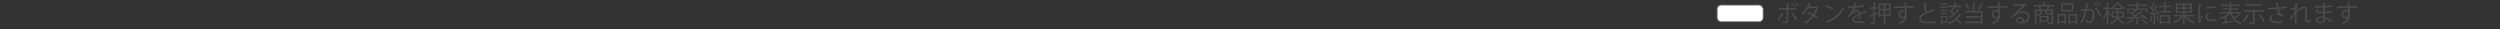 <?xml version="1.0" encoding="UTF-8"?><svg id="_レイヤー_1" xmlns="http://www.w3.org/2000/svg" viewBox="0 0 3216 37.62"><rect x="0" y="0" width="3216" height="37.62" fill="#333333" stroke="none"/><defs><style>.cls-1{fill:#4c4c4c;}.cls-2{fill:#fff;stroke:#898989;stroke-miterlimit:10;}</style></defs><rect class="cls-2" x="2209" y="6.619" width="59" height="21.283" rx="5.288" ry="5.288"/><path class="cls-1" d="M2293.942,17.091c-1.351,3.51-3.33,6.6-5.64,8.88l-1.74-1.14c2.25-2.1,4.2-4.98,5.43-8.46l1.95.72ZM2300.362,12.471v14.189c0,3.27-2.31,3.27-7.11,3.27-.119-.54-.359-1.41-.66-2.01.871.03,1.83.03,2.641.03h1.74c.84,0,1.229-.54,1.229-1.26v-14.219h-10.2v-2.01h10.2v-6.24l2.851.15c-.031.3-.24.51-.69.57v5.52h10.14v2.01h-10.14ZM2305.732,16.161c2.189,2.43,4.709,5.94,6.329,8.73l-1.92,1.11c-1.47-2.76-4.11-6.6-6.12-8.91l1.711-.93ZM2305.372,3.951c1.35,1.2,2.88,3.03,3.749,4.38l-1.139.87c-.871-1.32-2.461-3.27-3.75-4.35l1.14-.9ZM2309.691,2.601c1.381,1.23,2.939,3.03,3.78,4.35l-1.14.9c-.871-1.32-2.49-3.21-3.75-4.35l1.109-.9Z"/><path class="cls-1" d="M2339.212,8.991c-.03.15-.181.27-.36.33-1.109,3.72-2.609,7.14-4.41,9.93,1.291.75,2.76,1.68,3.87,2.49l-1.26,1.98c-1.08-.84-2.61-1.83-3.87-2.61-2.76,3.84-6.299,6.93-10.829,9.12-.33-.51-1.11-1.23-1.649-1.56,4.379-2.04,7.889-5.07,10.619-8.64-2.221-1.23-4.41-2.28-6.63-3.12l1.14-1.68c2.189.78,4.439,1.8,6.75,3.03,1.561-2.46,2.79-5.07,3.63-7.95h-10.17c-1.829,3.06-4.29,6.09-6.93,8.25-.39-.36-1.2-1.02-1.71-1.35,3.93-3,7.65-8.4,9.449-13.529l2.851.66c-.12.33-.42.42-.81.39-.42.99-1.11,2.46-1.68,3.57h9.959l.42-.12,1.62.81Z"/><path class="cls-1" d="M2348.933,6.351c3.12.99,6.72,2.55,8.939,4.08l-1.14,1.89c-2.16-1.53-5.7-3.12-8.76-4.17l.96-1.8ZM2348.812,27.14c10.649-3.3,17.729-9.27,21.329-17.579.63.51,1.319.9,1.95,1.23-3.75,8.22-11.07,14.609-21.239,17.999-.03.27-.21.57-.42.69l-1.62-2.34Z"/><path class="cls-1" d="M2401.791,15.921c-.06.03-.119.06-.18.06-.18,0-.33-.09-.449-.18-2.28.75-5.61,1.98-8.1,3.06.06.69.09,1.47.09,2.34,0,.96-.03,2.04-.09,3.21l-2.19.12c.09-1.08.149-2.46.149-3.63,0-.45,0-.87-.029-1.2-3.391,1.65-6.15,3.66-6.15,5.46,0,1.74,2.07,2.58,6.211,2.58,2.909,0,5.609-.06,7.529-.3l.029,2.01c-1.77.18-4.469.24-7.559.24-5.76,0-8.311-1.38-8.311-4.44,0-2.64,3.48-5.19,7.98-7.44-.181-1.89-1.021-2.82-2.221-2.82-2.189,0-4.47,1.23-7.17,4.23-.84.93-2.01,2.1-3.299,3.27l-1.471-1.47c3-2.64,5.82-5.16,7.56-11.069l-1.68.03h-5.01v-1.95c1.83.03,3.96.03,5.19.03l2.039-.03c.33-1.38.6-2.67.811-4.29l2.939.36c-.061.3-.3.48-.75.54-.21,1.2-.48,2.25-.75,3.33,2.04-.03,6.42-.51,10.32-1.74l.359,2.01c-3.75,1.17-8.279,1.59-11.25,1.68-.72,2.25-1.47,4.05-2.16,5.07h.031c1.319-1.17,3.299-1.95,4.829-1.95,2.04,0,3.33,1.47,3.72,3.9,2.52-1.14,5.7-2.37,8.1-3.3l.93,2.28Z"/><path class="cls-1" d="M2415.262,16.401l.301,1.71c-1.2.45-2.43.87-3.6,1.29v9c0,2.25-1.021,2.58-4.95,2.52-.06-.51-.36-1.38-.63-1.95,1.41.03,2.67.03,3.06.03s.57-.15.57-.57v-8.34l-3.75,1.32c-.03.24-.181.39-.39.48l-.721-2.34,4.86-1.47v-6.96h-4.53v-1.89h4.53V3.081l2.52.15c-.03.21-.18.36-.569.42v5.58h3.449v1.89h-3.449v6.33l3.299-1.05ZM2416.553,4.461h15.568v17.309h-1.949v-1.44h-4.891v10.59h-1.979v-10.59h-4.829v1.56h-1.92V4.461ZM2423.302,6.351h-4.829v5.07h4.829v-5.07ZM2418.473,18.471h4.829v-5.19h-4.829v5.19ZM2430.172,11.421v-5.07h-4.891v5.07h4.891ZM2425.281,18.471h4.891v-5.19h-4.891v5.19Z"/><path class="cls-1" d="M2450.182,8.031c-.029-.66-.119-3.93-.18-4.68l3.09.12c-.029.24-.24.54-.779.63,0,.36,0,.72.06,3.87,3.69-.12,7.56-.21,9.81-.24v2.07c-2.55-.06-6.18,0-9.75.12.061,2.34.12,4.5.211,6.15.299.99.359,1.89.359,3.15,0,.96-.09,2.07-.3,2.91-.78,3.51-3.36,6.6-8.64,8.7-.391-.51-1.051-1.26-1.53-1.71,4.59-1.65,7.05-4.14,7.8-6.99h-.029c-.631.9-1.74,1.59-3.09,1.59-2.67,0-5.041-2.19-5.041-5.25-.029-3.18,2.551-5.61,5.4-5.61,1.08,0,2.189.39,2.79.93,0-.51-.06-2.52-.12-3.81-3.12.06-12.6.39-13.83.45l-.06-1.98,6.84-.18,6.989-.24ZM2450.752,18.561c0-1.17,0-3.9-3.06-3.9-2.07.03-3.54,1.62-3.57,3.81,0,2.1,1.591,3.48,3.33,3.48,2.13,0,3.3-1.65,3.3-3.39Z"/><path class="cls-1" d="M2488.791,13.731c-.059.03-.149.03-.239.03-.21,0-.45-.06-.63-.18-8.91,2.61-16.979,6.54-16.949,10.56,0,2.88,3.18,3.87,8.039,3.87,4.83,0,8.52-.36,10.62-.69l.18,2.19c-2.76.36-7.229.54-10.739.54-5.939,0-10.26-1.38-10.289-5.79-.031-3.21,3.18-6.03,7.889-8.46-1.02-1.83-1.379-5.31-1.379-12.089l3.299.27c-.029.39-.33.63-.93.72-.029,5.25.15,8.52.99,10.14,2.82-1.32,6.06-2.52,9.359-3.6l.779,2.49Z"/><path class="cls-1" d="M2506.012,8.151v1.68h-10.709v-1.68h10.709ZM2505.262,20.391v8.82h-6.899v1.41h-1.739v-10.229h8.639ZM2505.232,12.231v1.65h-8.58v-1.65h8.58ZM2496.652,17.961v-1.65h8.58v1.65h-8.58ZM2505.112,4.161v1.65h-8.31v-1.65h8.31ZM2503.492,22.1h-5.13v5.4h5.13v-5.4ZM2522.002,31.01c-1.2-1.44-3.54-3.6-5.67-5.4-2.67,2.19-5.79,4.05-9.21,5.37-.3-.51-.84-1.23-1.35-1.68,6.54-2.31,12.179-6.75,15.119-12.06l2.31.9c-.09.21-.3.3-.629.3-1.23,2.1-2.851,4.11-4.801,5.91,2.131,1.71,4.53,3.84,5.79,5.25l-1.56,1.41ZM2520.951,11.961c-.06.21-.299.3-.6.27-2.67,4.44-7.379,8.88-12.27,11.52-.33-.48-.9-1.11-1.41-1.53,2.01-.99,3.99-2.34,5.82-3.9-1.439-1.38-3.6-3.12-5.4-4.38l1.2-1.32c.479.33,1.021.69,1.56,1.08,1.11-1.38,2.311-3.15,3.18-4.59h-6.449v-1.89h7.26V3.081l2.641.15c-.031.24-.181.39-.601.42v3.57h7.439v1.89h-8.489l.84.36c-.09.18-.33.27-.63.24-.99,1.5-2.49,3.48-3.81,5.01,1.02.78,1.979,1.59,2.729,2.28,1.92-1.8,3.569-3.84,4.739-5.88l2.25.84Z"/><path class="cls-1" d="M2540.842,3.231c-.029.21-.18.36-.6.42v10.38h10.08v16.979h-2.041v-1.32h-20.639v-1.98h20.639v-5.01h-19.049v-1.95h19.049v-4.74h-20.068v-1.98h9.989V3.051l2.64.18ZM2529.652,4.431c1.71,2.13,3.391,5.01,4.109,6.93l-1.92.87c-.689-1.95-2.369-4.92-3.989-7.05l1.8-.75ZM2551.162,5.181c-.121.18-.33.27-.69.27-1.021,2.13-2.729,5.1-4.11,7.05-.029,0-1.709-.78-1.709-.78,1.319-2.01,3.029-5.25,3.989-7.56l2.521,1.02Z"/><path class="cls-1" d="M2570.182,8.031c-.029-.66-.119-3.93-.18-4.68l3.09.12c-.029.24-.24.54-.779.63,0,.36,0,.72.06,3.87,3.69-.12,7.56-.21,9.81-.24v2.07c-2.55-.06-6.18,0-9.75.12.061,2.34.12,4.5.211,6.15.299.99.359,1.89.359,3.15,0,.96-.09,2.07-.3,2.91-.78,3.51-3.36,6.6-8.64,8.7-.391-.51-1.051-1.26-1.53-1.71,4.59-1.65,7.05-4.14,7.8-6.99h-.029c-.631.9-1.74,1.59-3.09,1.59-2.67,0-5.041-2.19-5.041-5.25-.029-3.18,2.551-5.61,5.4-5.61,1.08,0,2.189.39,2.79.93,0-.51-.06-2.52-.12-3.81-3.12.06-12.6.39-13.83.45l-.06-1.98,6.84-.18,6.989-.24ZM2570.752,18.561c0-1.17,0-3.9-3.06-3.9-2.07.03-3.54,1.62-3.57,3.81,0,2.1,1.591,3.48,3.33,3.48,2.13,0,3.3-1.65,3.3-3.39Z"/><path class="cls-1" d="M2595.562,16.251c1.979-1.02,5.069-1.74,7.439-1.74,4.77,0,7.77,2.79,7.77,7.2,0,5.43-4.77,8.43-10.799,8.43-3.9,0-6.57-1.56-6.57-4.2,0-2.22,2.189-4.02,4.92-4.02,3.39,0,5.67,2.7,6.119,5.43,2.4-.9,4.141-2.82,4.141-5.61,0-3.24-2.4-5.31-6.18-5.31-4.5,0-8.91,2.01-10.891,3.93-.899.84-2.069,2.1-2.879,3.03l-1.53-1.53c2.7-2.82,11.28-11.01,15.359-14.819-1.739.24-7.739.48-11.159.6-.09.21-.391.39-.631.45l-.239-2.55c4.05-.03,11.79-.33,13.979-.66l.449-.21,1.59,1.95c-.149.12-.42.24-.719.27-2.131,1.74-7.83,7.08-10.17,9.33v.03ZM2599.702,28.25c.899,0,1.95-.12,2.729-.3-.33-2.31-2.039-4.26-4.26-4.26-1.56,0-2.939.84-2.939,2.22,0,1.83,2.49,2.34,4.47,2.34Z"/><path class="cls-1" d="M2642.781,6.471v1.86h-7.229l1.59.39c-.09.18-.3.27-.659.27-.42.96-1.051,2.25-1.681,3.3h6.39v16.139c0,2.52-1.199,2.58-6.39,2.58-.12-.57-.42-1.44-.72-1.98,1.199.03,2.34.06,3.18.06,1.83,0,1.98,0,1.98-.69v-14.309h-6.391v2.67c0,.54.121.63.961.63h2.969c.631,0,.78-.15.84-1.44.361.27,1.08.54,1.591.63-.181,1.92-.72,2.4-2.19,2.4h-3.39c-2.1,0-2.579-.42-2.579-2.19v-2.7h-3.99c-.391,3.27-1.62,5.28-6.24,6.39-.15-.45-.63-1.11-.99-1.44,3.811-.78,5.01-2.19,5.4-4.95h-5.641v16.889h-1.949V12.291h6.119c-.33-1.05-.93-2.46-1.56-3.54l1.89-.42c.721,1.14,1.44,2.7,1.711,3.69l-.99.27h7.799c.601-1.11,1.32-2.76,1.771-3.96h-18.509v-1.86h12.299v-3.39l2.641.18c-.03.21-.181.36-.601.39v2.82h12.569ZM2635.162,27.89h-9.689v1.83h-1.83v-9.24h11.52v7.41ZM2633.302,22.1h-7.829v4.17h7.829v-4.17Z"/><path class="cls-1" d="M2646.742,30.92v-13.049h10.891v12.779h-2.011v-1.23h-6.96v1.5h-1.92ZM2655.622,19.82h-6.96v7.65h6.96v-7.65ZM2667.111,4.131v10.56h-15.539V4.131h15.539ZM2665.072,12.771v-6.69h-11.55v6.69h11.55ZM2660.842,17.871h11.25v12.809h-2.01v-1.29h-7.29v1.5h-1.95v-13.019ZM2662.792,27.47h7.29v-7.65h-7.29v7.65Z"/><path class="cls-1" d="M2686.973,4.521c-.061.36-.42.51-.99.54-.33,1.68-.87,4.59-1.23,6.39,1.35-.15,2.58-.27,3.33-.27,4.561-.06,6.12,2.97,6.12,7.47,0,2.25-.421,4.92-1.021,6.72-.93,3.06-2.85,4.53-5.34,4.53-1.229,0-2.85-.51-5.43-2.61.33-.54.57-1.2.811-1.83,2.399,1.86,3.66,2.28,4.59,2.28,1.709,0,2.729-1.08,3.33-3,.629-1.86.959-4.62.959-6.15-.029-3.42-1.14-5.46-4.14-5.43-.899,0-2.13.12-3.659.3-1.5,6.12-3.271,11.37-6.15,16.199l-1.979-.96c2.909-4.65,4.56-9.3,5.97-14.999-1.53.18-3.721.45-5.34.72l-.18-2.1c1.47-.18,3.93-.45,5.939-.69.449-2.19.93-4.89,1.29-7.53l3.12.42ZM2693.932,3.591c1.44,1.11,3.15,2.91,4.02,4.2l-1.17.84c-.84-1.29-2.639-3.18-3.959-4.17l1.109-.87ZM2700.652,21.05c-.99-4.32-3.36-7.95-6.121-10.229l1.74-1.17c2.971,2.49,5.551,6.24,6.54,10.59l-2.159.81ZM2698.462,2.421c1.47,1.08,3.18,2.88,4.05,4.17l-1.17.87c-.84-1.29-2.641-3.21-3.96-4.2l1.08-.84Z"/><path class="cls-1" d="M2731.882,22.76h-6.149c1.709,3.78,4.229,5.37,7.859,6.6-.48.42-.99,1.14-1.2,1.74-3.72-1.44-6.3-3.27-8.13-7.2-1.02,2.79-3.449,5.4-8.819,7.17-.21-.42-.78-1.2-1.14-1.5,5.459-1.77,7.59-4.2,8.369-6.81h-6.27v-7.74h6.689v-2.97h-4.8v-1.44c-.84.6-1.68,1.14-2.55,1.59-.09-.18-.24-.42-.359-.66h-3.391v2.46c.87,1.11,3.21,4.47,3.75,5.28l-1.17,1.62c-.45-.99-1.62-3.03-2.58-4.56v14.549h-1.92v-14.639c-1.05,3.45-2.49,6.84-3.93,8.88-.27-.54-.75-1.32-1.109-1.77,1.92-2.61,3.899-7.53,4.859-11.819h-4.199v-1.89h4.379V3.051l2.49.18c-.03.18-.18.33-.57.39v6.03h3.391v.6c3.209-1.74,6.27-4.53,7.739-7.14.36,0,.69.03,2.55.09-.03.18-.21.3-.42.36,1.949,2.67,5.43,5.4,8.52,6.81-.391.48-.811,1.2-1.08,1.74-.869-.45-1.8-1.02-2.699-1.65v1.59h-5.041v2.97h6.931v7.74ZM2718.202,21.08h4.8c.061-.57.09-1.14.09-1.71v-2.7h-4.89v4.41ZM2729.722,10.281c-2.19-1.56-4.29-3.48-5.64-5.34-1.2,1.8-3.12,3.72-5.311,5.34h10.95ZM2730.021,16.671h-5.07v2.76c0,.54-.029,1.11-.059,1.65h5.129v-4.41Z"/><path class="cls-1" d="M2745.293,25.34c-.091.18-.33.27-.66.21-1.98,1.86-5.01,3.78-7.62,5.01-.33-.36-1.021-1.02-1.47-1.32,2.58-1.11,5.609-2.97,7.469-4.86l2.281.96ZM2754.531,17.931c2.73,1.56,6.121,3.93,7.86,5.55l-1.44,1.26c-.479-.48-1.109-1.02-1.83-1.62-2.939.12-5.969.21-8.879.27v7.62h-2.01v-7.56c-4.2.12-8.07.21-10.92.27-.061.24-.24.36-.449.39l-.781-2.28c1.801,0,4.08,0,6.601-.03.749-.45,1.56-.93,2.37-1.44-1.53-1.2-3.84-2.64-5.79-3.63l1.35-1.17c.511.24,1.08.54,1.62.84,1.41-1.05,3.061-2.49,4.23-3.69h-8.16v4.02h-1.92v-5.79h11.819v-3.33h-11.79v-1.8h11.79v-2.79l2.61.15c-.03.21-.211.36-.601.42v2.22h11.88v1.8h-11.88v3.33h12.09v5.79h-1.979v-4.02h-12.061l.961.51c-.121.15-.33.21-.66.21-1.23,1.17-3.09,2.7-4.74,3.87,1.08.63,2.13,1.32,2.939,1.92,2.521-1.71,5.07-3.6,6.811-5.19l2.16,1.23c-.15.18-.451.21-.721.18-2.43,1.95-5.91,4.38-9.119,6.33l11.189-.18c-1.26-.93-2.641-1.86-3.9-2.58l1.35-1.08ZM2754.922,24.44c2.67,1.26,6,3.33,7.709,4.86-.899.69-1.289.96-1.68,1.23-1.56-1.5-4.859-3.66-7.559-5.04l1.529-1.05Z"/><path class="cls-1" d="M2774.752,16.401c-.57-1.02-1.229-2.07-1.89-2.97l1.53-.72c1.41,1.89,2.91,4.44,3.479,6.09l-1.62.78c-.15-.48-.39-1.05-.689-1.65l-3.27.18v12.839h-1.83v-12.75c-1.711.06-3.271.15-4.5.18-.03.24-.211.33-.42.39l-.54-2.25h2.22c.66-.78,1.38-1.68,2.07-2.64-.931-1.35-2.551-3.09-3.99-4.35l1.02-1.32c.301.24.601.51.9.81,1.05-1.77,2.279-4.2,2.97-5.94l2.19.93c-.121.18-.301.24-.631.24-.84,1.74-2.219,4.2-3.359,5.88.779.78,1.47,1.56,1.949,2.25,1.351-2.01,2.641-4.14,3.57-5.88l2.13,1.02c-.12.15-.36.24-.69.24-1.559,2.55-4.02,6.12-6.18,8.73l5.58-.09ZM2769.172,20.93c-.06.18-.239.3-.569.3-.42,2.55-1.11,5.43-2.04,7.2-.39-.27-1.05-.57-1.5-.78.87-1.68,1.53-4.56,1.92-7.29l2.189.57ZM2775.622,26.75c-.271-1.62-1.11-4.11-1.979-5.97l1.56-.51c.899,1.89,1.771,4.29,2.101,5.91l-1.681.57ZM2793.291,9.201h-7.379v5.04h6.479v1.86h-14.88v-1.86h6.36v-5.04h-6.989v-1.86h6.989V3.081l2.64.15c-.029.24-.21.39-.6.42v3.69h7.379v1.86ZM2778.412,30.89v-11.4h13.109v11.31h-1.949v-1.2h-9.27v1.29h-1.891ZM2789.572,21.35h-9.27v6.42h9.27v-6.42Z"/><path class="cls-1" d="M2822.602,21.11h-10.47c2.851,3,7.35,5.82,11.31,7.2-.449.42-1.109,1.2-1.439,1.74-4.02-1.68-8.73-4.89-11.73-8.37v9.27h-2.039v-9.09c-2.939,3.51-7.529,6.57-11.64,8.16-.33-.51-.96-1.29-1.41-1.71,4.05-1.38,8.489-4.14,11.249-7.2h-10.439v-1.89h12.24v-2.7h-9.3V4.551h20.879v11.969h-9.54v2.7h12.33v1.89ZM2800.912,6.321v3.33h7.32v-3.33h-7.32ZM2800.912,14.751h7.32v-3.42h-7.32v3.42ZM2817.771,9.651v-3.33h-7.5v3.33h7.5ZM2817.771,14.751v-3.42h-7.5v3.42h7.5Z"/><path class="cls-1" d="M2832.172,5.301c-.09.33-.39.51-.989.48-1.05,4.89-1.591,10.26-1.591,13.499,0,2.25.091,4.53.391,5.94.57-1.47,1.859-4.62,2.279-5.67l1.261,1.32c-1.229,3.03-2.13,4.74-2.55,6.09-.15.51-.24.99-.24,1.41,0,.33.061.63.15.93l-2.131.39c-.959-2.85-1.319-6.33-1.319-10.32,0-3.93.63-9.42,1.59-14.609l3.149.54ZM2851.281,27.23c-1.08.06-2.189.09-3.299.09-2.131,0-4.141-.12-5.58-.33-3.69-.54-5.4-2.58-5.4-4.98,0-2.07,1.141-3.81,2.82-5.79l1.949.84c-1.5,1.56-2.549,3-2.549,4.71,0,3.48,5.1,3.48,8.219,3.48,1.26,0,2.61-.06,3.87-.15l-.03,2.13ZM2837.393,8.901c3.869-.09,9.09-.45,13.079-1.14l.181,2.1c-3.721.63-9.75,1.02-13.2,1.11l-.06-2.07Z"/><path class="cls-1" d="M2871.082,17.181c.63,1.98,1.5,3.78,2.58,5.34,2.07-1.23,4.59-2.97,6.119-4.29l1.92,1.41c-.09.15-.359.21-.66.15-1.649,1.26-4.199,2.88-6.389,4.05,2.189,2.58,5.069,4.44,8.76,5.43-.451.39-1.021,1.2-1.32,1.77-6.63-2.04-10.68-6.66-12.84-13.439-1.439,1.32-3.24,2.58-5.189,3.69l.57.09c-.03.18-.181.33-.57.39v6.21l8.64-1.32.09,1.71c-4.71.84-9.72,1.68-12.87,2.16-.029.24-.209.39-.389.45l-.961-2.25c.99-.12,2.19-.3,3.48-.48v-5.88c-1.86.93-3.75,1.68-5.49,2.25-.3-.48-.9-1.23-1.32-1.65,3.961-1.08,8.61-3.33,11.7-5.79h-11.28v-1.77h12.54v-3.03h-9.149v-1.71h9.149v-2.88h-10.89v-1.77h10.89v-2.97l2.61.18c-.03.21-.181.36-.57.42v2.37h11.25v1.77h-11.25v2.88h9.51v1.71h-9.51v3.03h12.689v1.77h-11.85Z"/><path class="cls-1" d="M2893.192,18.831c-.09.21-.3.3-.66.3-1.409,3.42-3.689,6.96-6.03,9.18-.389-.36-1.17-.9-1.68-1.2,2.28-2.04,4.53-5.55,5.82-9.09l2.55.81ZM2912.691,14.871h-12.389v13.439c0,1.35-.33,1.95-1.32,2.28-1.021.3-2.76.33-5.43.33-.121-.57-.42-1.44-.75-2.01,1.26.03,2.459.06,3.359.06,1.95,0,2.07,0,2.07-.66v-13.439h-12.3v-1.98h26.759v1.98ZM2910.021,5.301v1.98h-21.359v-1.98h21.359ZM2911.191,28.19c-.84-2.55-3.18-6.51-5.459-9.42l1.859-.81c2.279,2.85,4.71,6.72,5.64,9.3l-2.04.93Z"/><path class="cls-1" d="M2941.401,9.981c-2.729.78-6.39,1.32-9.989,1.65,1.17,4.08,2.43,6.51,5.67,7.92l-1.471,1.83c-1.379-1.05-2.789-1.86-6.689-2.07l-.359-1.77c1.47.12,2.58.3,3.33.45-1.051-1.26-1.86-3.18-2.67-6.21-1.351.12-3.181.18-4.98.18-1.949,0-5.13-.03-7.05-.09v-2.04c1.8.09,4.351.09,7.08.09,1.53,0,3.27-.03,4.47-.15-.359-1.62-.689-3.84-1.05-6.15l3.21.06c-.03.36-.301.57-.78.69.181,1.71.479,3.6.81,5.25,3.45-.3,7.35-.93,9.99-1.77l.479,2.13ZM2936.031,29.72c-1.439.06-2.969.09-5.579.09-6.271,0-10.71-1.92-10.71-5.94,0-1.71,1.051-3.45,2.7-5.04l1.62,1.29c-1.35,1.08-2.16,2.55-2.16,3.69,0,2.97,3.84,3.93,8.609,3.93,2.61,0,4.141-.06,5.67-.15l-.15,2.13Z"/><path class="cls-1" d="M2946.742,9.951c2.43,0,4.65-.21,5.641-.45.06-1.8.09-2.79.209-5.52l3.09.24c-.06.33-.33.54-.84.6-.119,1.32-.239,3.18-.299,4.29l.93.36c-.721,1.44-1.021,3.21-1.2,4.29,3.3-3.09,6.96-5.28,9.449-5.28,2.82,0,4.229,1.98,4.229,5.46,0,.39-.029.78-.06,1.17-.21,2.64-.51,6.39-.51,8.79,0,1.8.21,2.76,1.47,2.76.9,0,2.7-.9,3.99-2.01.06.6.3,1.83.42,2.28-1.53,1.11-3.33,1.95-4.71,1.95-2.521,0-3.36-1.5-3.36-4.62,0-1.56.541-9.81.541-9.84,0-2.61-.9-3.78-2.371-3.78-2.25,0-6.029,2.43-9.148,5.73,0,4.35,0,9.69.029,13.769h-2.1c.029-1.74,0-10.29.029-12.209-1.049,2.1-3.09,4.83-5.459,7.23l-1.08-1.89c2.49-2.34,5.279-5.97,6.6-9.06,0-.87.029-1.68.061-2.64-1.051.24-3.24.48-5.521.51l-.03-2.13Z"/><path class="cls-1" d="M2977.763,7.731c1.86.12,4.35.12,6.39.12,1.35,0,2.88-.03,4.14-.06-.03-1.44-.06-3.12-.06-4.17l3.029.15c-.029.36-.3.54-.81.63-.03.48,0,2.79,0,3.3,3.51-.18,6.989-.48,9.96-1.17l.27,1.98c-2.939.66-6.42.96-10.229,1.14.03,1.8.06,3.66.12,5.52,2.91-.18,6.029-.57,8.459-1.17l.24,1.95c-2.52.54-5.67.9-8.67,1.05l.24,5.01c2.76.9,5.7,2.46,8.82,4.68l-1.32,1.83c-2.7-2.13-5.25-3.57-7.439-4.41,0,.48.029,1.02.029,1.41-.029,2.85-1.74,4.5-5.369,4.5-3.811,0-6.6-1.56-6.6-4.38,0-2.88,3.27-4.47,6.629-4.47.99,0,2.041.09,3.15.36-.03-1.29-.09-2.85-.12-4.47-.96.03-2.04.06-2.909.06-5.131,0-6.57-.81-6.57-2.55,0-1.14.87-2.07,2.79-3.3l1.44.93c-1.351.75-2.07,1.41-2.07,2.01,0,.9,1.41,1.08,5.22,1.08.659,0,1.35,0,2.01-.03l-.181-5.55c-1.289.06-2.789.06-4.139.06-1.92,0-4.65,0-6.45-.06v-1.98ZM2988.862,23.36c-1.2-.33-2.31-.48-3.36-.48-2.279,0-4.59.93-4.59,2.73,0,1.77,2.1,2.64,4.71,2.64,2.37,0,3.271-1.05,3.271-3.15l-.03-1.74Z"/><path class="cls-1" d="M3020.182,8.031c-.029-.66-.119-3.93-.18-4.68l3.09.12c-.029.24-.24.54-.779.63,0,.36,0,.72.06,3.87,3.69-.12,7.56-.21,9.81-.24v2.07c-2.55-.06-6.18,0-9.75.12.061,2.34.12,4.5.211,6.15.299.99.359,1.89.359,3.15,0,.96-.09,2.07-.3,2.91-.78,3.51-3.36,6.6-8.64,8.7-.391-.51-1.051-1.26-1.53-1.71,4.59-1.65,7.05-4.14,7.8-6.99h-.029c-.631.9-1.74,1.59-3.09,1.59-2.67,0-5.041-2.19-5.041-5.25-.029-3.18,2.551-5.61,5.4-5.61,1.08,0,2.189.39,2.79.93,0-.51-.06-2.52-.12-3.81-3.12.06-12.6.39-13.83.45l-.06-1.98,6.84-.18,6.989-.24ZM3020.752,18.561c0-1.17,0-3.9-3.06-3.9-2.07.03-3.54,1.62-3.57,3.81,0,2.1,1.591,3.48,3.33,3.48,2.13,0,3.3-1.65,3.3-3.39Z"/></svg>